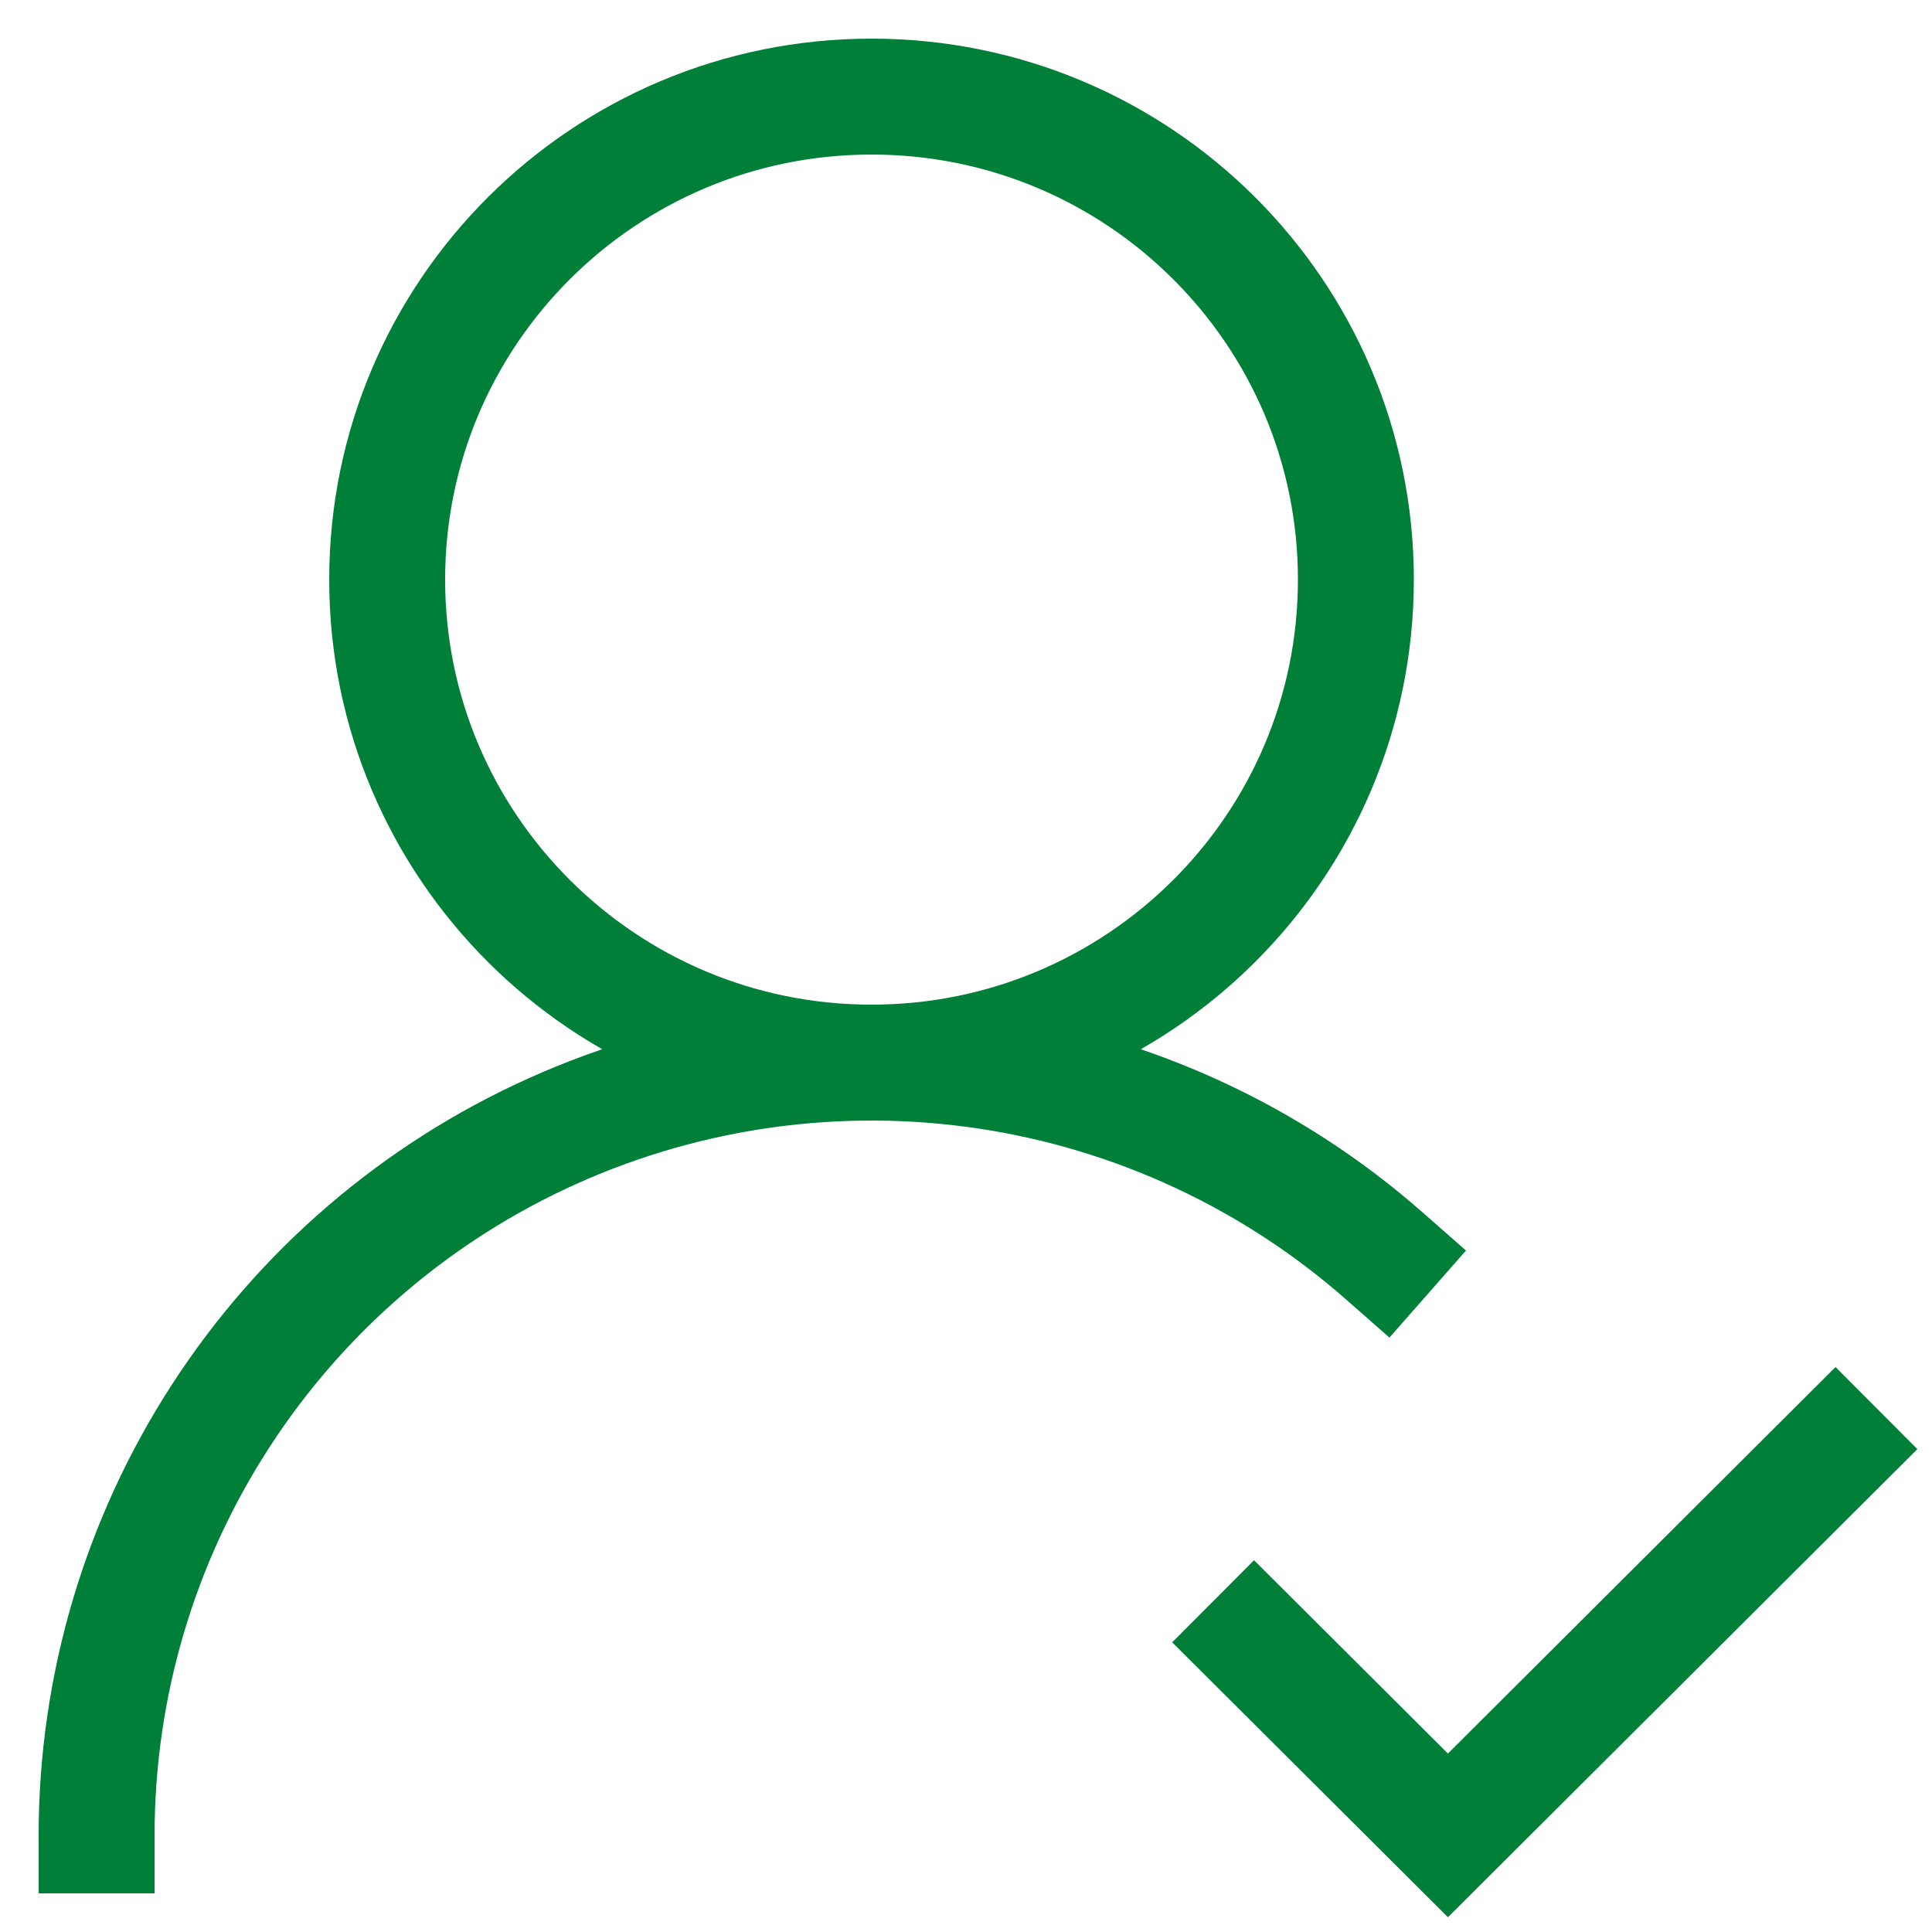 <svg width="20" height="20" viewBox="0 0 20 20" fill="none" xmlns="http://www.w3.org/2000/svg">
<path d="M1 19C1 17.46 1.445 15.953 2.283 14.66C3.12 13.366 4.314 12.341 5.722 11.708C7.129 11.075 8.69 10.86 10.216 11.089C11.743 11.318 13.171 11.982 14.329 13M12.983 17L14.989 19L19 15M14.036 6C14.036 8.761 11.791 11 9.022 11C6.253 11 4.008 8.761 4.008 6C4.008 3.239 6.253 1 9.022 1C11.791 1 14.036 3.239 14.036 6Z" stroke="#007F39" stroke-width="1.2" stroke-linecap="square"/>
</svg>
